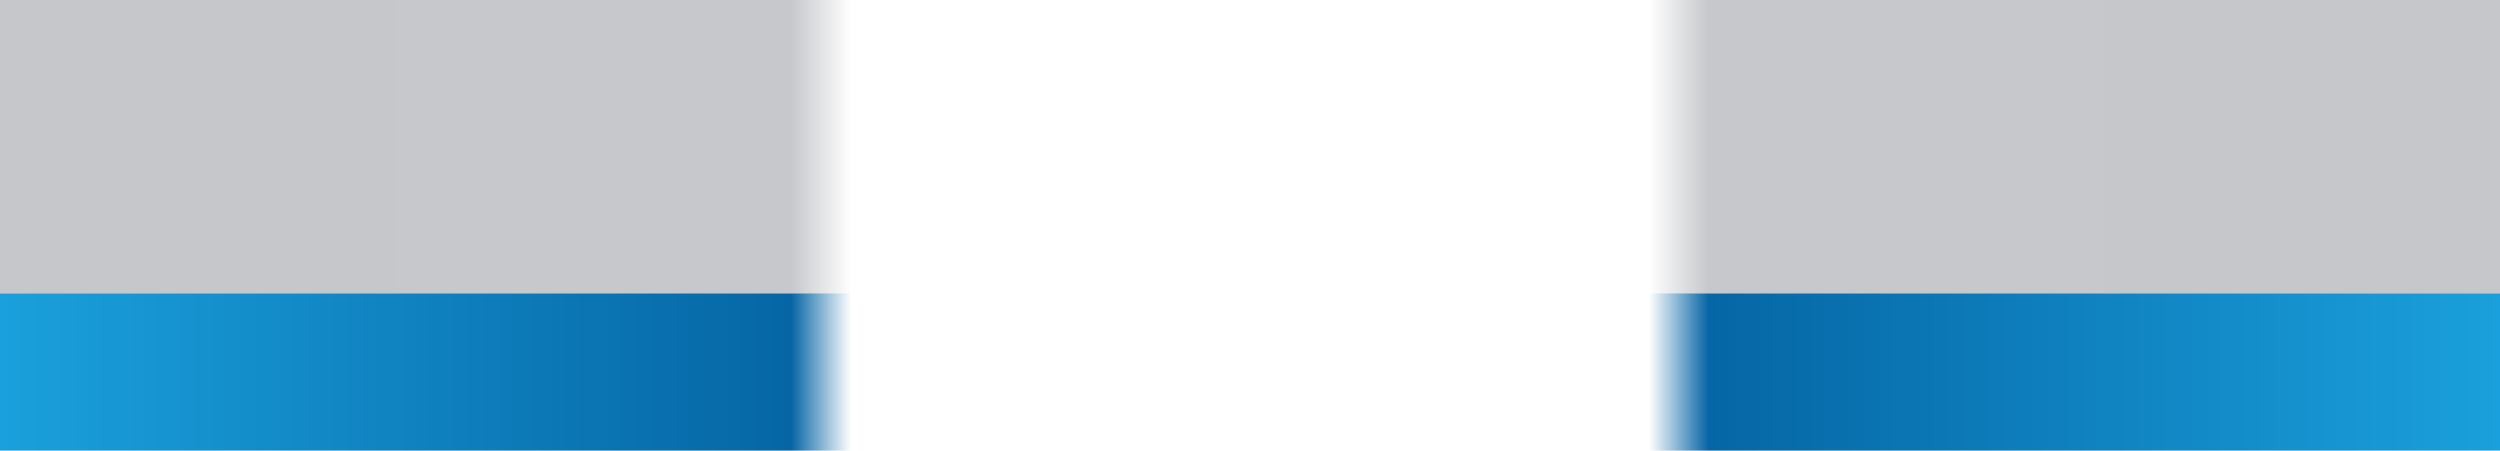 <?xml version="1.0" encoding="UTF-8"?>
<svg id="_レイヤー_2" data-name="レイヤー 2" xmlns="http://www.w3.org/2000/svg" width="3440" height="620" xmlns:xlink="http://www.w3.org/1999/xlink" viewBox="0 0 3440 620">
  <defs>
    <style>
      .cls-1 {
        fill: url(#_名称未設定グラデーション_18);
      }

      .cls-2 {
        fill: url(#_名称未設定グラデーション_125);
      }

      .cls-3 {
        fill: url(#_名称未設定グラデーション_18-2);
      }

      .cls-4 {
        fill: url(#_名称未設定グラデーション_125-2);
      }
    </style>
    <linearGradient id="_名称未設定グラデーション_18" data-name="名称未設定グラデーション 18" x1="0" y1="418.05" x2="1171" y2="418.05" gradientTransform="translate(0 619.89) scale(1 -1)" gradientUnits="userSpaceOnUse">
      <stop offset="0" stop-color="#c5c7ca"/>
      <stop offset=".93" stop-color="#c7c8cc"/>
      <stop offset="1" stop-color="#c5c7ca" stop-opacity="0"/>
    </linearGradient>
    <linearGradient id="_名称未設定グラデーション_18-2" data-name="名称未設定グラデーション 18" x1="2821" x2="3992" gradientTransform="translate(6261 619.89) rotate(-180)" xlink:href="#_名称未設定グラデーション_18"/>
    <linearGradient id="_名称未設定グラデーション_125" data-name="名称未設定グラデーション 125" x1="0" y1="108.05" x2="1171" y2="108.05" gradientTransform="translate(0 619.89) scale(1 -1)" gradientUnits="userSpaceOnUse">
      <stop offset="0" stop-color="#1aa0dc"/>
      <stop offset=".93" stop-color="#0666a5"/>
      <stop offset="1" stop-color="#0666a5" stop-opacity="0"/>
    </linearGradient>
    <linearGradient id="_名称未設定グラデーション_125-2" data-name="名称未設定グラデーション 125" x1="2821" x2="3992" gradientTransform="translate(6261 619.89) rotate(-180)" xlink:href="#_名称未設定グラデーション_125"/>
  </defs>
  <g id="_レイヤー_1-2" data-name="レイヤー 1">
    <g>
      <path class="cls-1" d="M0,0H1171V403.68H0V0Z"/>
      <path class="cls-3" d="M2269,0h1171V403.68h-1171V0Z"/>
      <path class="cls-2" d="M0,403.68H1171v216.32H0v-216.32Z"/>
      <path class="cls-4" d="M2269,403.68h1171v216.32h-1171v-216.32Z"/>
    </g>
  </g>
</svg>